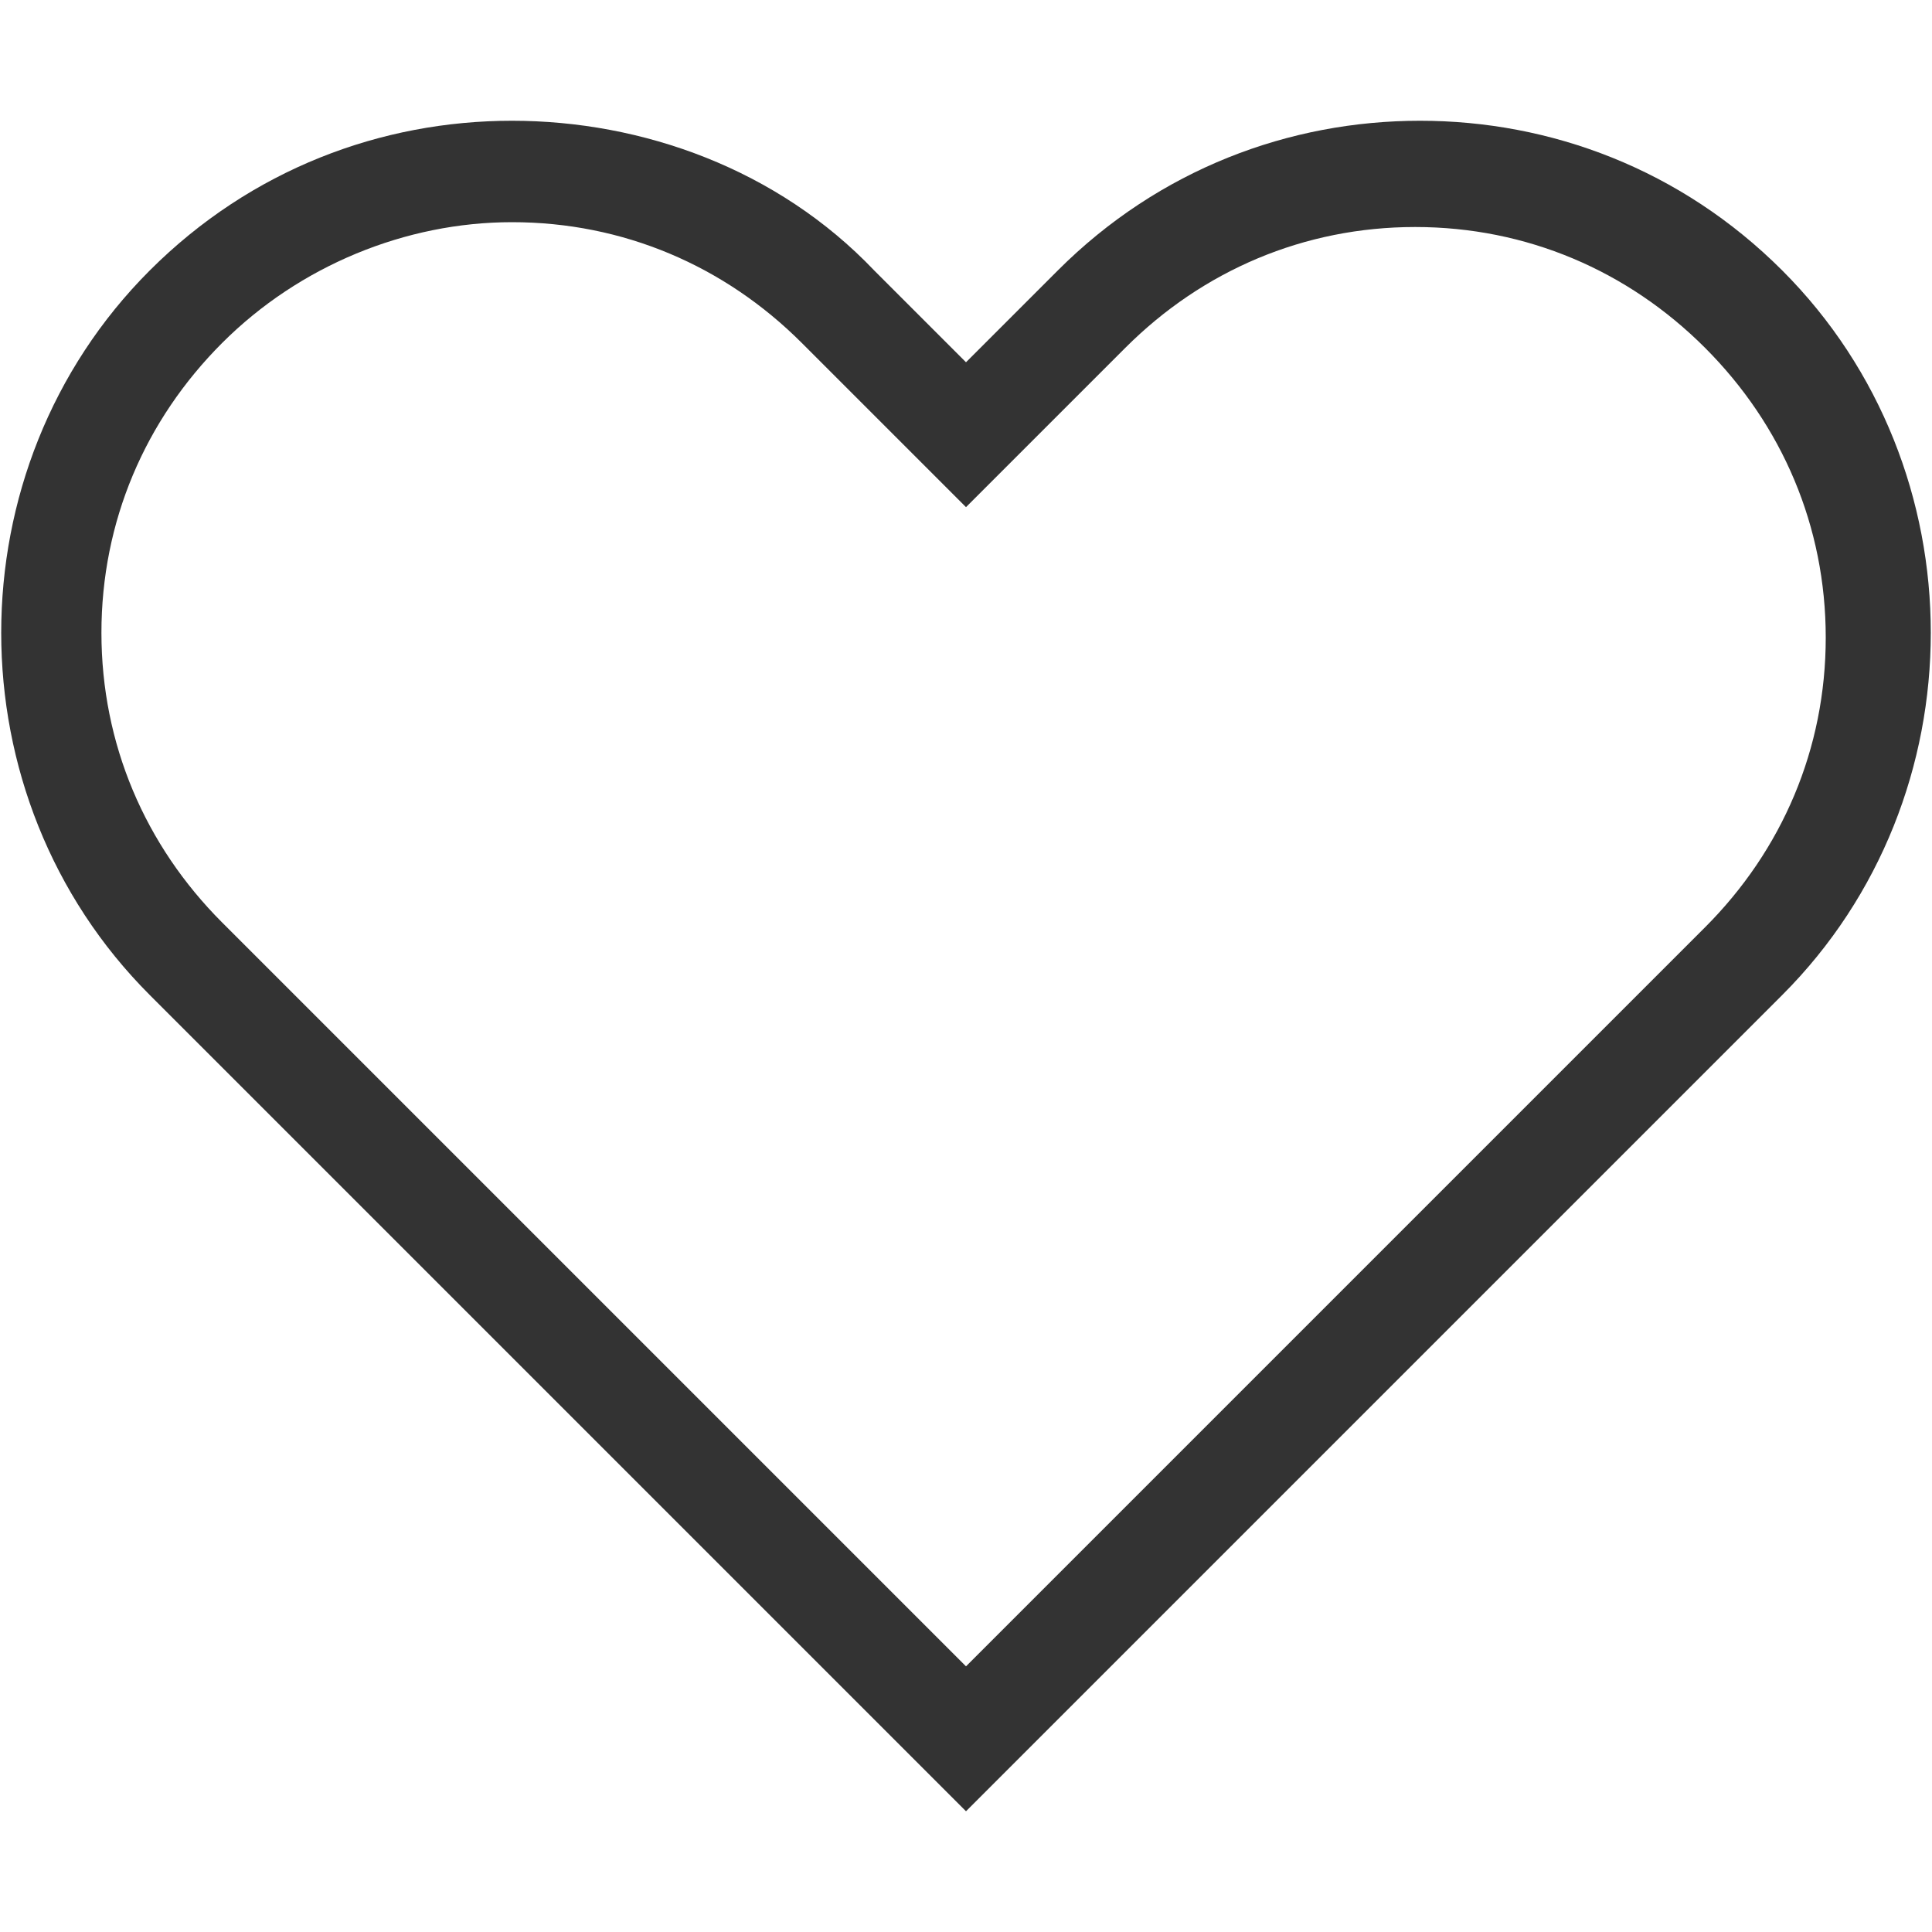 <?xml version="1.0" encoding="utf-8"?>
<!-- Generator: Adobe Illustrator 25.3.0, SVG Export Plug-In . SVG Version: 6.00 Build 0)  -->
<svg version="1.1" id="Layer_1" xmlns="http://www.w3.org/2000/svg" xmlns:xlink="http://www.w3.org/1999/xlink" x="0px" y="0px"
	 viewBox="0 0 40 40" style="enable-background:new 0 0 40 40;" xml:space="preserve">
<style type="text/css">
	.st0{fill:#333333;}
</style>
<g>
	<path class="st0" d="M10.6,4.6c2.3,0,4.4,0.9,6,2.5L18.5,9l1.5,1.5L21.5,9l1.8-1.8c1.6-1.6,3.7-2.5,6-2.5c2.3,0,4.4,0.9,6,2.5
		c1.6,1.6,2.5,3.7,2.5,6c0,2.3-0.9,4.4-2.5,6L20,34.5L4.6,19.1c-1.6-1.6-2.5-3.7-2.5-6c0-2.3,0.9-4.4,2.5-6S8.4,4.6,10.6,4.6
		 M10.6,2.5c-2.7,0-5.4,1-7.5,3.1c-4.1,4.1-4.1,10.9,0,15L20,37.5l16.9-16.9c4.1-4.1,4.1-10.9,0-15c-2.1-2.1-4.8-3.1-7.5-3.1
		c-2.7,0-5.4,1-7.5,3.1L20,7.5l-1.9-1.9C16.1,3.5,13.3,2.5,10.6,2.5L10.6,2.5z"/>
</g>
</svg>
